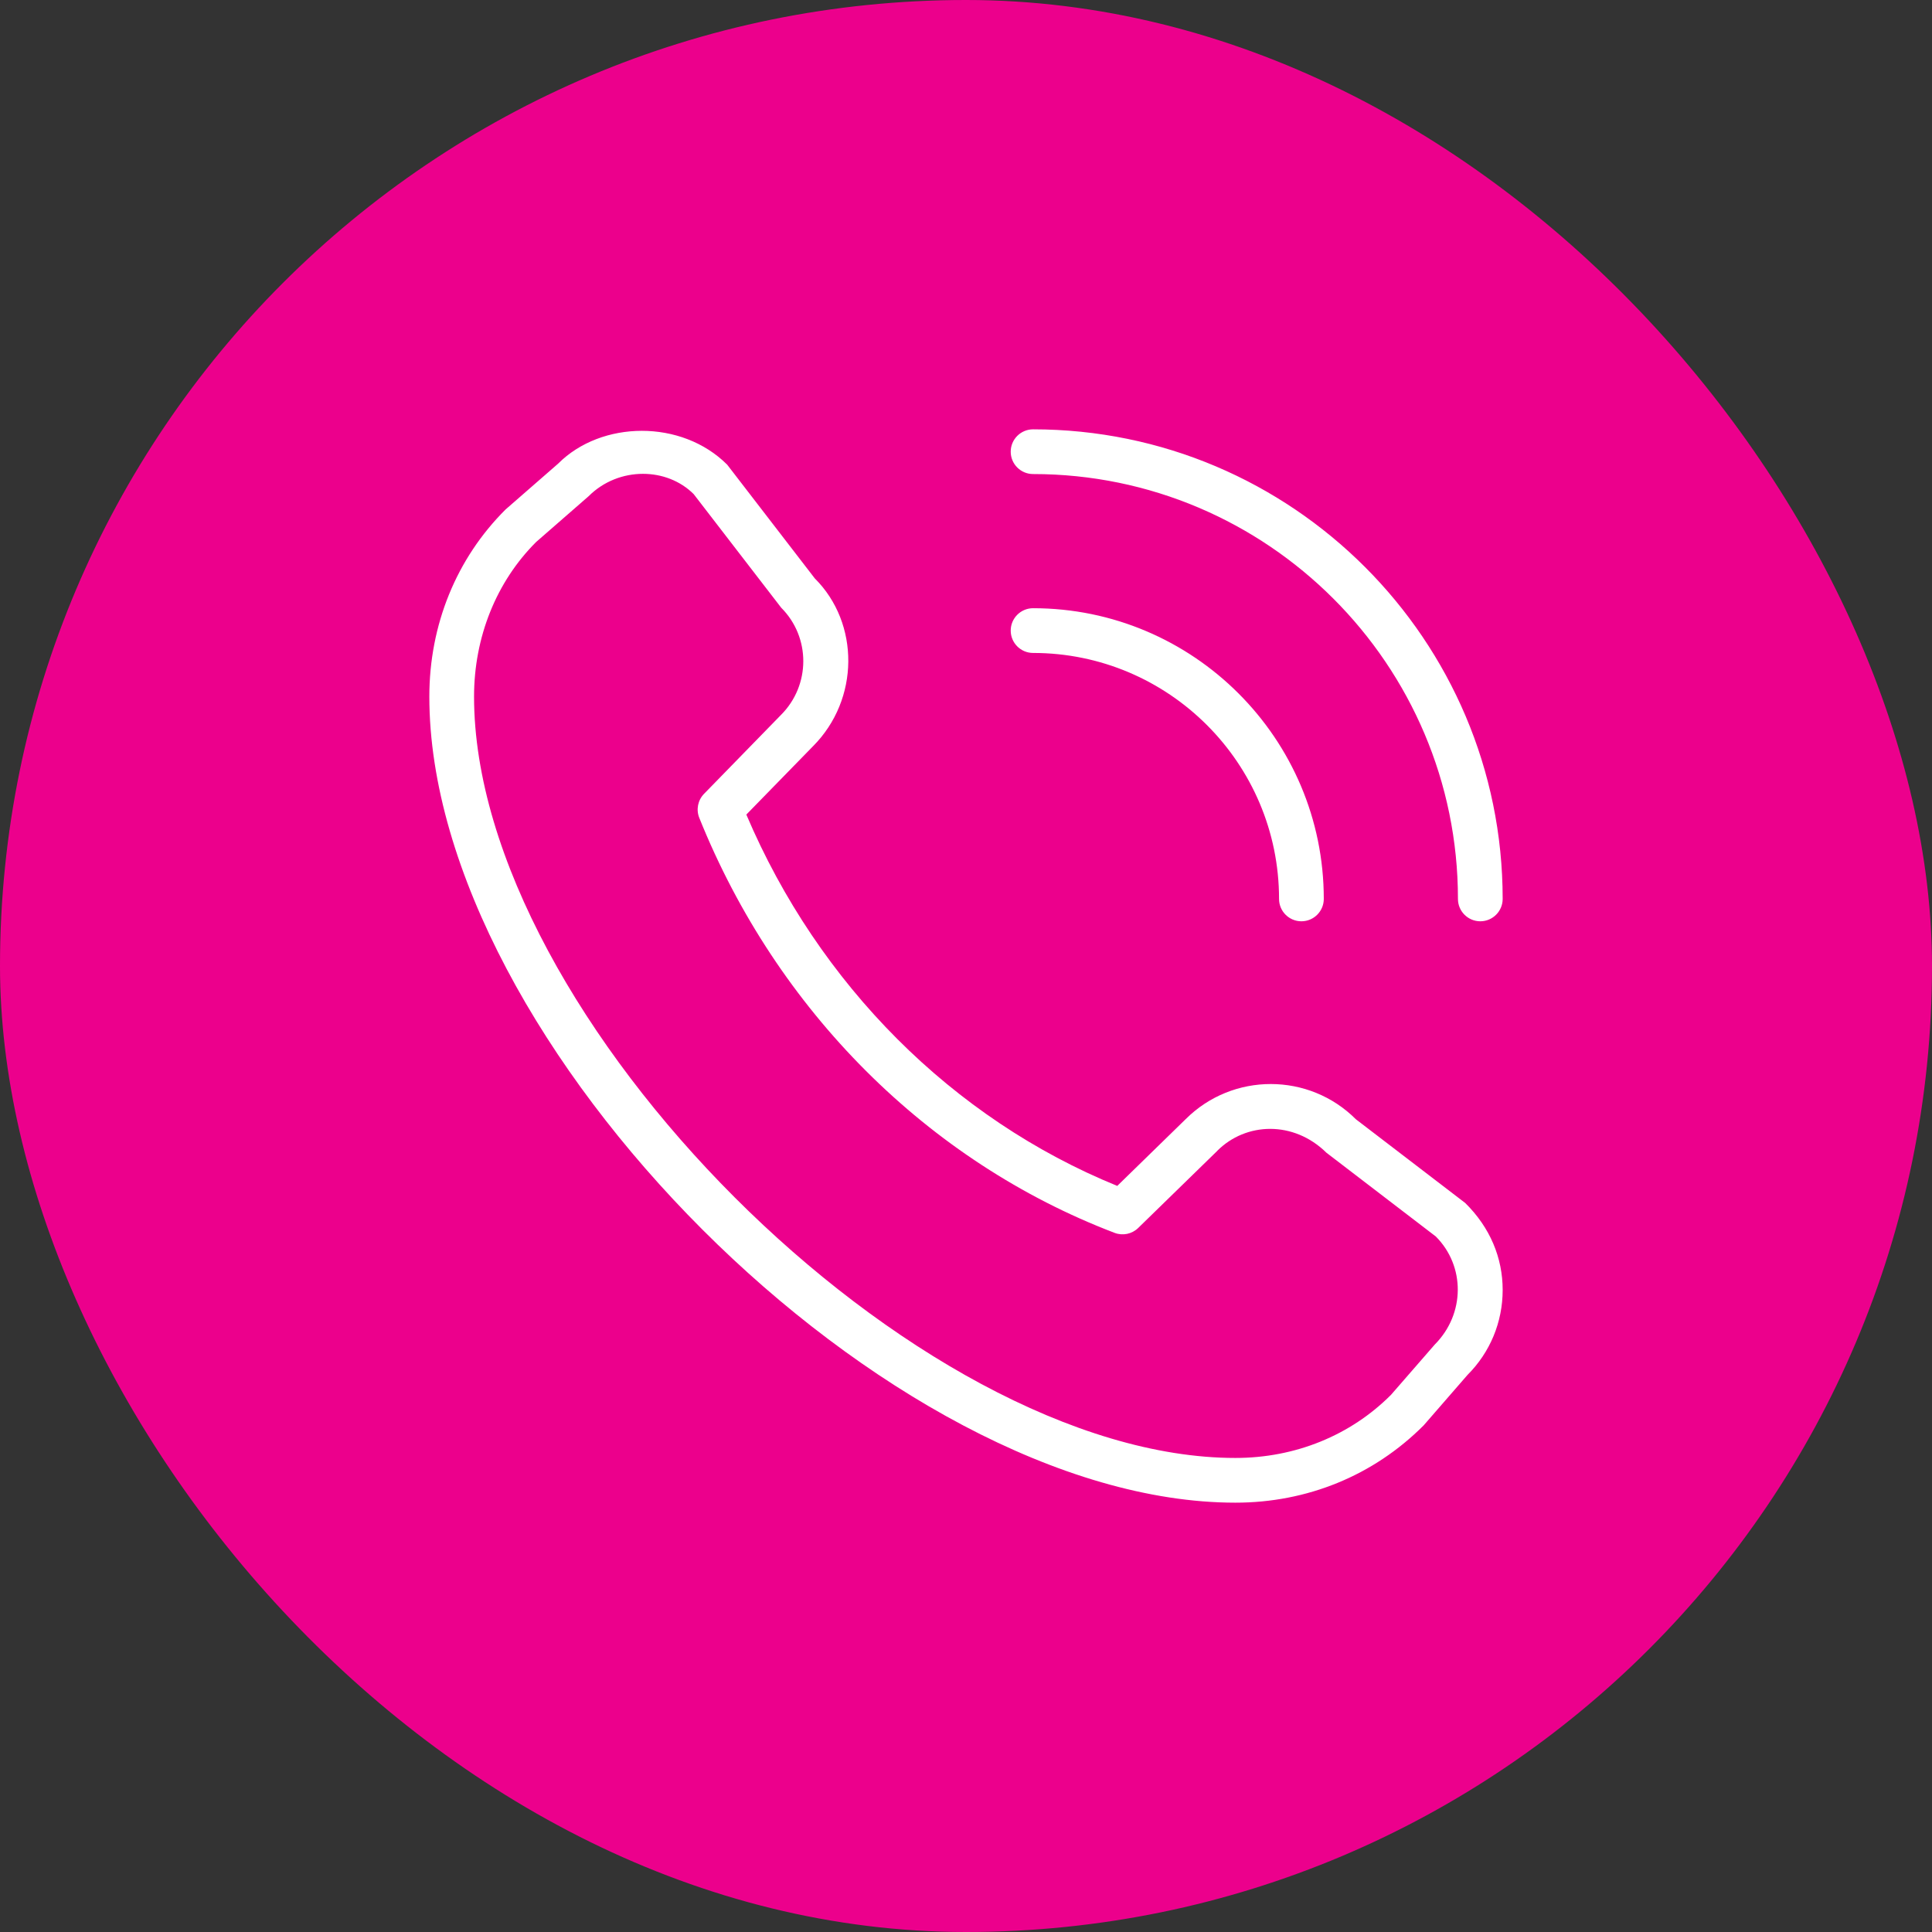 <?xml version="1.0" encoding="UTF-8"?> <svg xmlns="http://www.w3.org/2000/svg" width="90" height="90" viewBox="0 0 90 90" fill="none"><rect x="0" y="0" width="90" height="90" fill="#333333" stroke="none"/><rect width="90" height="90" rx="45" fill="#EC008C"></rect><path d="M68.958 42.917C68.383 42.917 67.917 42.45 67.917 41.875C67.917 30.962 59.038 22.083 48.125 22.083C47.55 22.083 47.083 21.617 47.083 21.042C47.083 20.467 47.55 20 48.125 20C60.188 20 70 29.812 70 41.875C70 42.45 69.533 42.917 68.958 42.917ZM61.667 41.875C61.667 34.408 55.592 28.333 48.125 28.333C47.55 28.333 47.083 28.8 47.083 29.375C47.083 29.95 47.55 30.417 48.125 30.417C54.444 30.417 59.583 35.556 59.583 41.875C59.583 42.45 60.05 42.917 60.625 42.917C61.2 42.917 61.667 42.45 61.667 41.875ZM66.321 66.398L68.358 64.054C69.417 62.996 70 61.587 70 60.092C70 58.596 69.417 57.185 68.256 56.04L63.16 52.138C60.977 49.954 57.425 49.952 55.237 52.131L52.046 55.244C44.379 52.121 38.133 45.869 34.767 37.946L37.867 34.769C40.052 32.583 40.052 29.027 37.956 26.944L33.875 21.646C31.756 19.527 28.015 19.577 26 21.598L23.554 23.731C21.26 26.012 20 29.11 20 32.45C20 48.594 41.406 70 57.55 70C60.89 70 63.985 68.74 66.321 66.398ZM32.31 23.012L36.392 28.31C37.765 29.683 37.765 31.919 36.383 33.302L32.796 36.981C32.508 37.277 32.421 37.715 32.575 38.098C36.177 47.067 43.227 54.115 51.921 57.431C52.3 57.577 52.729 57.487 53.019 57.206L56.698 53.619C56.698 53.619 56.704 53.612 56.706 53.608C58.038 52.275 60.256 52.19 61.79 53.698L66.885 57.6C68.258 58.973 68.258 61.206 66.838 62.633L64.798 64.977C62.906 66.873 60.331 67.917 57.55 67.917C42.633 67.917 22.083 47.367 22.083 32.45C22.083 29.669 23.127 27.094 24.973 25.25L27.421 23.115C28.121 22.415 29.044 22.073 29.952 22.073C30.825 22.073 31.683 22.39 32.312 23.015L32.31 23.012Z" fill="white"></path></svg> 